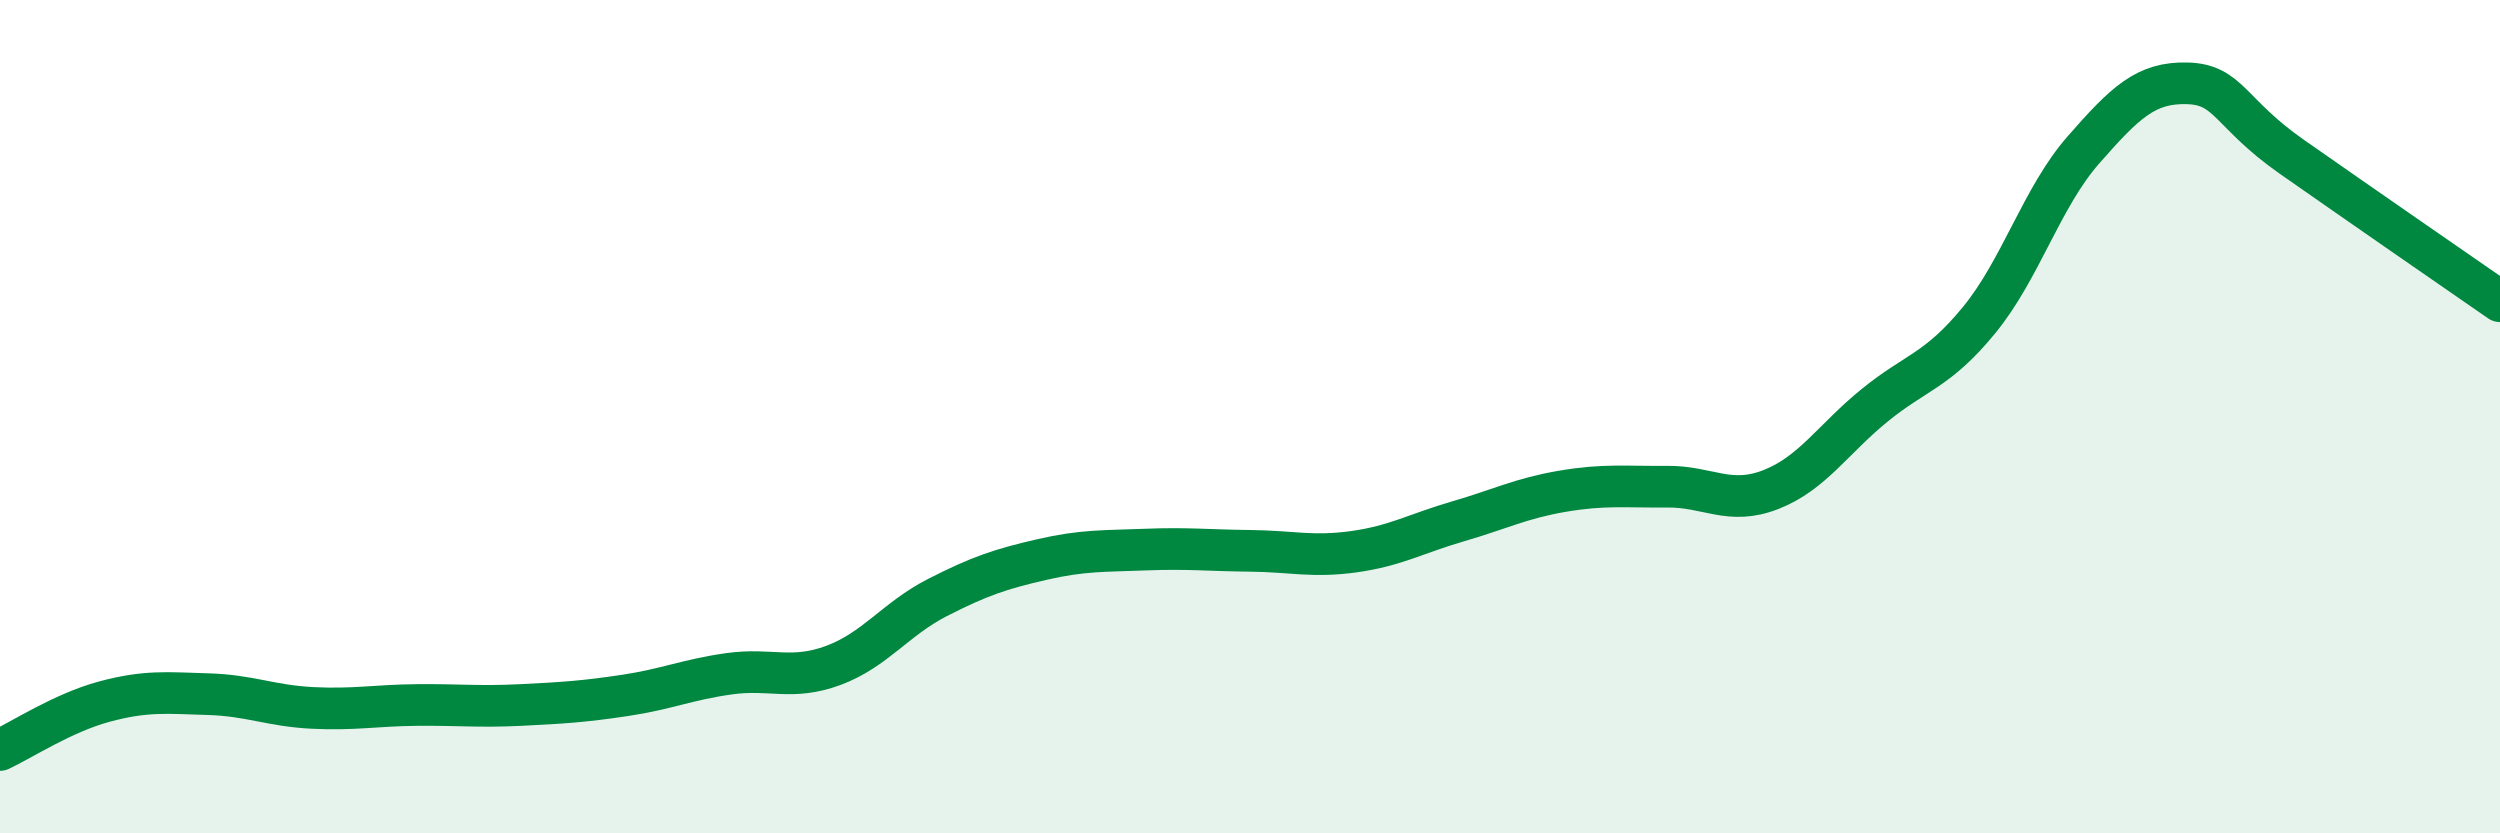 
    <svg width="60" height="20" viewBox="0 0 60 20" xmlns="http://www.w3.org/2000/svg">
      <path
        d="M 0,18 C 0.5,17.77 1.5,17.11 2.5,16.84 C 3.5,16.57 4,16.63 5,16.66 C 6,16.69 6.5,16.94 7.5,16.99 C 8.5,17.04 9,16.93 10,16.92 C 11,16.91 11.5,16.97 12.5,16.92 C 13.5,16.87 14,16.84 15,16.69 C 16,16.54 16.5,16.31 17.5,16.17 C 18.5,16.03 19,16.34 20,15.97 C 21,15.6 21.5,14.85 22.5,14.34 C 23.5,13.83 24,13.66 25,13.43 C 26,13.2 26.5,13.23 27.5,13.19 C 28.5,13.15 29,13.21 30,13.22 C 31,13.23 31.5,13.38 32.5,13.24 C 33.5,13.1 34,12.8 35,12.51 C 36,12.22 36.5,11.96 37.5,11.79 C 38.5,11.62 39,11.69 40,11.68 C 41,11.67 41.5,12.14 42.5,11.75 C 43.5,11.36 44,10.53 45,9.72 C 46,8.91 46.5,8.9 47.5,7.68 C 48.5,6.46 49,4.74 50,3.6 C 51,2.46 51.5,1.97 52.5,2 C 53.5,2.03 53.5,2.71 55,3.76 C 56.5,4.81 59,6.54 60,7.23L60 20L0 20Z"
        fill="#008740"
        opacity="0.1"
        stroke-linecap="round"
        stroke-linejoin="round"
      />
      <path
        d="M 0,18 C 0.5,17.77 1.5,17.11 2.5,16.84 C 3.5,16.57 4,16.63 5,16.66 C 6,16.69 6.5,16.94 7.5,16.99 C 8.5,17.04 9,16.93 10,16.92 C 11,16.91 11.5,16.97 12.5,16.92 C 13.5,16.87 14,16.84 15,16.69 C 16,16.54 16.5,16.31 17.5,16.17 C 18.5,16.03 19,16.34 20,15.97 C 21,15.6 21.5,14.85 22.5,14.34 C 23.5,13.83 24,13.66 25,13.43 C 26,13.2 26.5,13.23 27.5,13.19 C 28.5,13.15 29,13.21 30,13.22 C 31,13.23 31.5,13.38 32.5,13.24 C 33.5,13.1 34,12.8 35,12.51 C 36,12.22 36.5,11.96 37.5,11.79 C 38.5,11.62 39,11.69 40,11.68 C 41,11.67 41.5,12.14 42.5,11.75 C 43.5,11.36 44,10.53 45,9.72 C 46,8.91 46.5,8.9 47.5,7.68 C 48.5,6.46 49,4.74 50,3.6 C 51,2.46 51.5,1.97 52.5,2 C 53.5,2.03 53.5,2.71 55,3.76 C 56.5,4.81 59,6.54 60,7.23"
        stroke="#008740"
        stroke-width="1"
        fill="none"
        stroke-linecap="round"
        stroke-linejoin="round"
      />
    </svg>
  